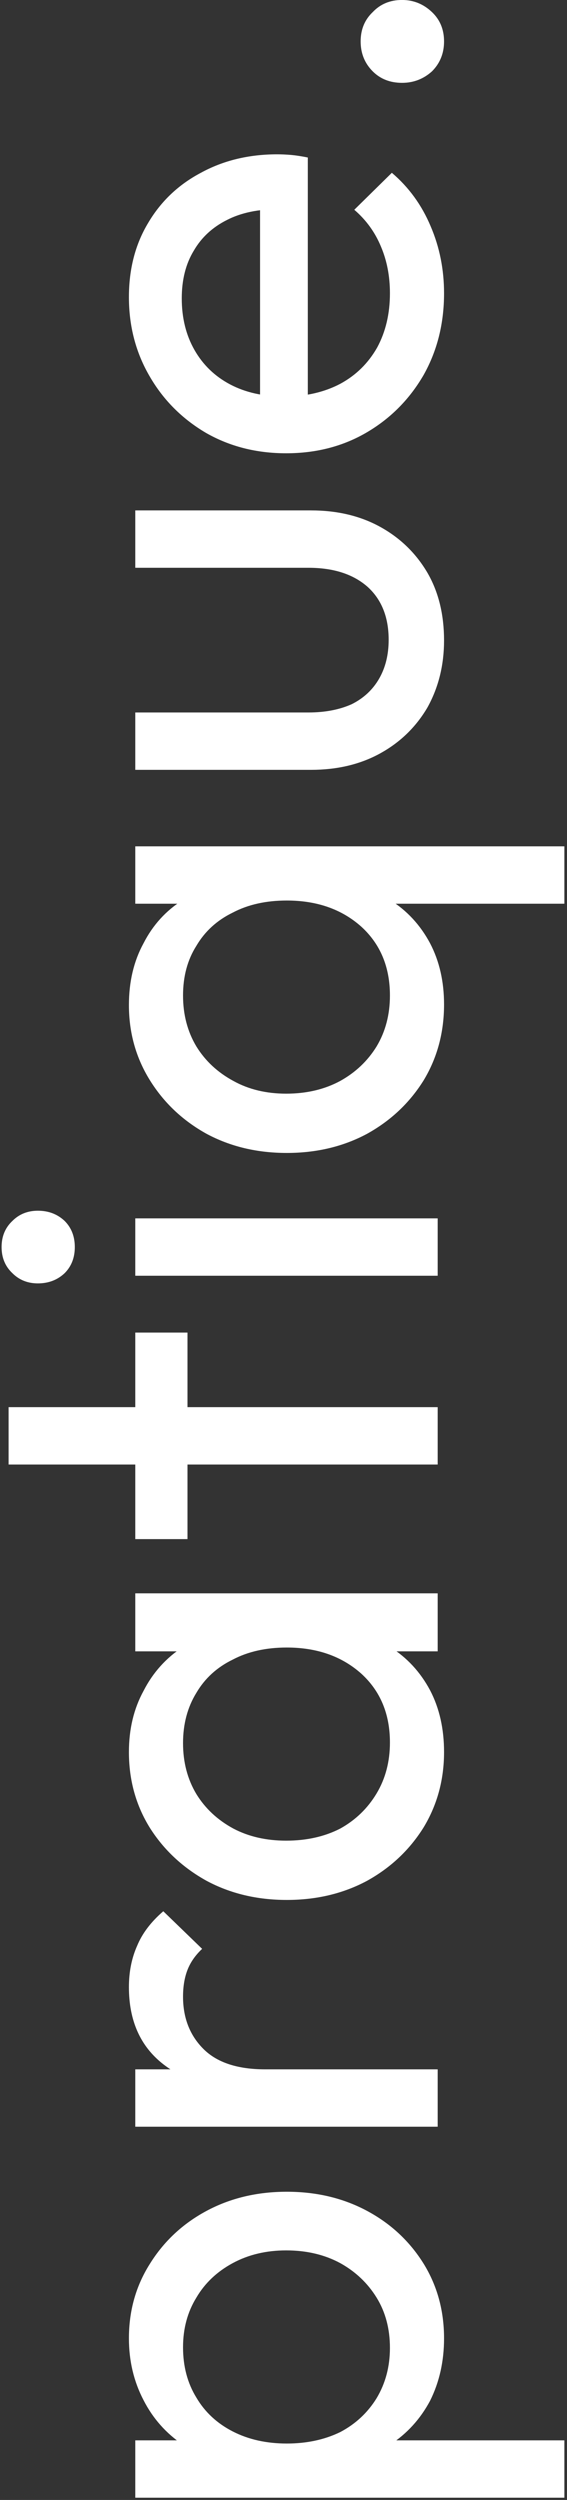 <svg width="114" height="502" viewBox="0 0 114 502" fill="none" xmlns="http://www.w3.org/2000/svg">
<rect x="0" y="0" width="114" height="502" fill="#333333" stroke="none"/>
<path d="M89.28 469.552C89.28 474.16 88.341 478.341 86.464 482.096C84.501 485.765 81.813 488.709 78.4 490.928C74.987 493.147 71.104 494.384 66.752 494.64H48.448C44.011 494.384 40.128 493.147 36.8 490.928C33.387 488.624 30.741 485.637 28.864 481.968C26.901 478.213 25.92 474.075 25.92 469.552C25.92 464.005 27.328 459.013 30.144 454.576C32.96 450.053 36.757 446.512 41.536 443.952C46.315 441.392 51.691 440.112 57.664 440.112C63.637 440.112 69.013 441.392 73.792 443.952C78.571 446.512 82.368 450.053 85.184 454.576C87.915 459.013 89.28 464.005 89.28 469.552ZM78.4 471.472C78.4 467.632 77.504 464.261 75.712 461.36C73.92 458.459 71.488 456.155 68.416 454.448C65.259 452.741 61.632 451.888 57.536 451.888C53.525 451.888 49.941 452.741 46.784 454.448C43.627 456.155 41.195 458.459 39.488 461.36C37.696 464.261 36.8 467.589 36.8 471.344C36.8 475.184 37.696 478.555 39.488 481.456C41.195 484.357 43.627 486.619 46.784 488.24C49.941 489.861 53.568 490.672 57.664 490.672C61.675 490.672 65.259 489.904 68.416 488.368C71.488 486.747 73.92 484.485 75.712 481.584C77.504 478.597 78.4 475.227 78.4 471.472ZM113.472 501.552H27.2V490.032H43.2L57.92 492.208L72.768 490.032H113.472V501.552ZM88 427.052H27.2V415.532H88V427.052ZM53.312 415.532L51.392 419.884C43.627 419.884 37.44 418.092 32.832 414.508C28.224 410.924 25.92 405.761 25.92 399.02C25.92 395.948 26.475 393.175 27.584 390.7C28.608 388.225 30.357 385.921 32.832 383.788L40.64 391.34C39.275 392.62 38.293 394.028 37.696 395.564C37.099 397.1 36.8 398.892 36.8 400.94C36.8 405.207 38.165 408.705 40.896 411.436C43.627 414.167 47.765 415.532 53.312 415.532ZM89.28 351.821C89.28 357.368 87.915 362.402 85.184 366.925C82.368 371.448 78.571 375.032 73.792 377.677C69.013 380.237 63.637 381.517 57.664 381.517C51.691 381.517 46.315 380.237 41.536 377.677C36.757 375.032 32.96 371.49 30.144 367.053C27.328 362.53 25.92 357.453 25.92 351.821C25.92 347.213 26.901 343.117 28.864 339.533C30.741 335.864 33.387 332.92 36.8 330.701C40.128 328.482 44.011 327.245 48.448 326.989H66.752C71.104 327.245 74.987 328.482 78.4 330.701C81.813 332.834 84.501 335.736 86.464 339.405C88.341 342.989 89.28 347.128 89.28 351.821ZM78.4 349.901C78.4 344.184 76.48 339.576 72.64 336.077C68.715 332.578 63.723 330.829 57.664 330.829C53.483 330.829 49.856 331.64 46.784 333.261C43.627 334.797 41.195 337.016 39.488 339.917C37.696 342.818 36.8 346.189 36.8 350.029C36.8 353.869 37.696 357.282 39.488 360.269C41.28 363.17 43.755 365.474 46.912 367.181C49.984 368.802 53.525 369.613 57.536 369.613C61.632 369.613 65.259 368.802 68.416 367.181C71.488 365.474 73.92 363.128 75.712 360.141C77.504 357.154 78.4 353.741 78.4 349.901ZM88 331.597H71.616L56.768 329.421L42.048 331.597H27.2V319.949H88V331.597ZM88 294.083H1.728V282.563H88V294.083ZM37.696 309.059H27.2V267.587H37.696V309.059ZM88 256.174H27.2V244.654H88V256.174ZM15.04 250.414C15.04 252.547 14.357 254.297 12.992 255.662C11.541 257.027 9.749 257.71 7.616 257.71C5.568 257.71 3.861 257.027 2.496 255.662C1.045 254.297 0.32 252.547 0.32 250.414C0.32 248.281 1.045 246.531 2.496 245.166C3.861 243.801 5.568 243.118 7.616 243.118C9.749 243.118 11.541 243.801 12.992 245.166C14.357 246.531 15.04 248.281 15.04 250.414ZM89.28 201.693C89.28 207.325 87.915 212.402 85.184 216.925C82.368 221.448 78.571 225.032 73.792 227.677C69.013 230.237 63.637 231.517 57.664 231.517C51.691 231.517 46.315 230.237 41.536 227.677C36.757 225.032 32.96 221.448 30.144 216.925C27.328 212.402 25.92 207.368 25.92 201.821C25.92 197.128 26.901 192.989 28.864 189.405C30.741 185.736 33.387 182.834 36.8 180.701C40.128 178.482 44.011 177.245 48.448 176.989H66.752C71.104 177.245 74.987 178.482 78.4 180.701C81.813 182.834 84.501 185.736 86.464 189.405C88.341 192.989 89.28 197.085 89.28 201.693ZM78.4 199.901C78.4 194.184 76.48 189.576 72.64 186.077C68.715 182.578 63.723 180.829 57.664 180.829C53.483 180.829 49.856 181.64 46.784 183.261C43.627 184.797 41.195 187.016 39.488 189.917C37.696 192.733 36.8 196.061 36.8 199.901C36.8 203.741 37.696 207.154 39.488 210.141C41.28 213.042 43.755 215.346 46.912 217.053C49.984 218.76 53.525 219.613 57.536 219.613C61.632 219.613 65.259 218.76 68.416 217.053C71.488 215.346 73.92 213.042 75.712 210.141C77.504 207.154 78.4 203.741 78.4 199.901ZM113.472 181.469H72.768L57.92 179.421L43.2 181.469H27.2V169.949H113.472V181.469ZM89.28 128.604C89.28 133.553 88.171 138.033 85.952 142.044C83.648 145.969 80.491 149.041 76.48 151.26C72.469 153.479 67.819 154.588 62.528 154.588H27.2V143.068H62.016C65.344 143.068 68.245 142.513 70.72 141.404C73.109 140.209 74.944 138.503 76.224 136.284C77.504 134.065 78.144 131.463 78.144 128.476C78.144 123.953 76.736 120.412 73.92 117.852C71.019 115.292 67.051 114.012 62.016 114.012H27.2V102.492H62.528C67.819 102.492 72.469 103.601 76.48 105.82C80.491 108.039 83.648 111.111 85.952 115.036C88.171 118.876 89.28 123.399 89.28 128.604ZM89.28 58.892C89.28 64.951 87.915 70.412 85.184 75.276C82.368 80.14 78.571 83.98 73.792 86.796C69.013 89.612 63.595 91.02 57.536 91.02C51.563 91.02 46.187 89.655 41.408 86.924C36.629 84.108 32.875 80.353 30.144 75.66C27.328 70.881 25.92 65.548 25.92 59.66C25.92 54.028 27.2 49.079 29.76 44.812C32.32 40.46 35.861 37.089 40.384 34.7C44.907 32.225 50.027 30.988 55.744 30.988C56.597 30.988 57.536 31.031 58.56 31.116C59.499 31.201 60.608 31.372 61.888 31.628V82.956H52.288V37.772L56 41.996C51.904 41.996 48.448 42.721 45.632 44.172C42.731 45.623 40.512 47.671 38.976 50.316C37.355 52.961 36.544 56.161 36.544 59.916C36.544 63.841 37.397 67.297 39.104 70.284C40.811 73.271 43.2 75.575 46.272 77.196C49.344 78.817 52.971 79.628 57.152 79.628C61.419 79.628 65.173 78.775 68.416 77.068C71.573 75.361 74.048 72.929 75.84 69.772C77.547 66.615 78.4 62.988 78.4 58.892C78.4 55.479 77.803 52.364 76.608 49.548C75.413 46.647 73.621 44.172 71.232 42.124L78.784 34.7C82.197 37.601 84.8 41.185 86.592 45.452C88.384 49.633 89.28 54.113 89.28 58.892ZM89.28 8.315C89.28 10.704 88.469 12.71 86.848 14.331C85.141 15.867 83.136 16.635 80.832 16.635C78.443 16.635 76.48 15.867 74.944 14.331C73.323 12.71 72.512 10.704 72.512 8.315C72.512 5.926 73.323 3.963 74.944 2.427C76.48 0.806 78.443 -0.005 80.832 -0.005C83.136 -0.005 85.141 0.806 86.848 2.427C88.469 3.963 89.28 5.926 89.28 8.315Z" fill="white"/>
</svg>
